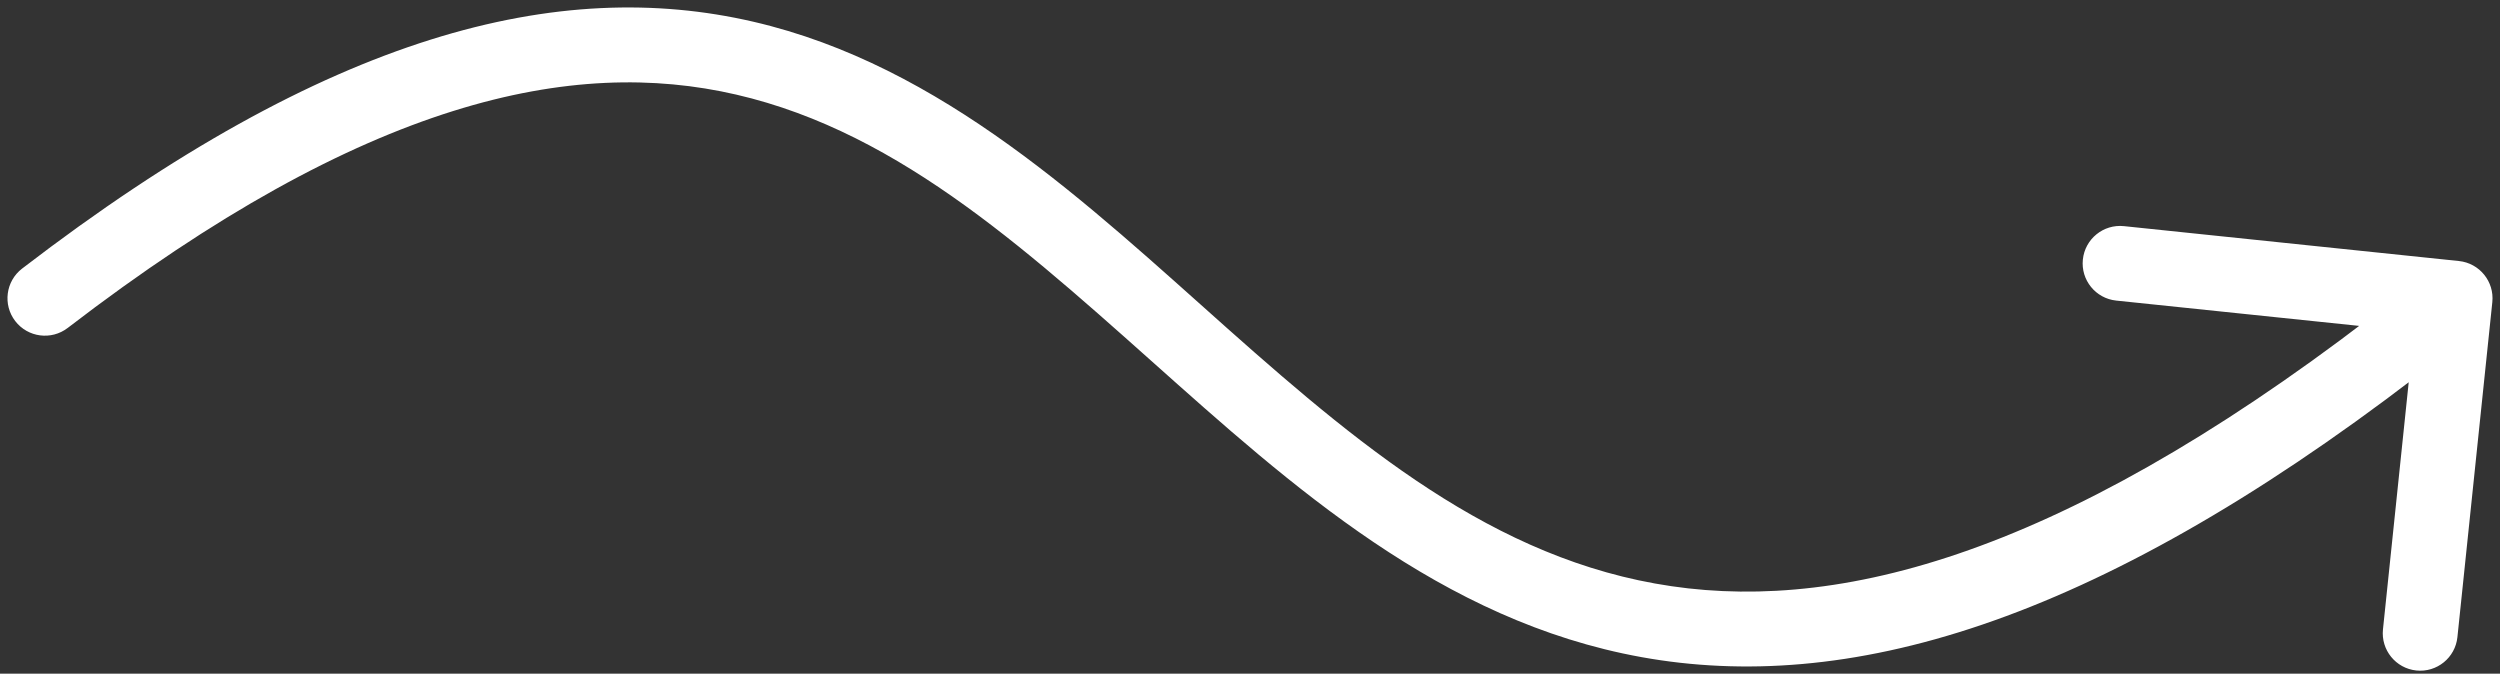 <?xml version="1.0" encoding="UTF-8"?> <svg xmlns="http://www.w3.org/2000/svg" width="167" height="45" viewBox="0 0 167 45" fill="none"><rect x="0" y="0" width="167" height="45" fill="#333333" stroke="none"/> <path d="M4.523 21.906C3.428 22.747 1.859 22.542 1.017 21.447C0.176 20.352 0.382 18.782 1.477 17.941L4.523 21.906ZM164.259 17.437C165.632 17.58 166.63 18.81 166.487 20.183L164.155 42.562C164.012 43.935 162.783 44.932 161.41 44.789C160.037 44.646 159.039 43.417 159.182 42.044L161.254 22.151L141.362 20.079C139.989 19.936 138.991 18.707 139.135 17.334C139.278 15.96 140.507 14.963 141.88 15.106L164.259 17.437ZM1.477 17.941C22.024 2.156 37.381 -1.542 50.305 1.447C62.965 4.375 72.689 13.669 81.989 21.938C91.512 30.405 100.705 37.944 112.779 39.304C124.77 40.653 140.288 35.943 162.425 17.983L165.575 21.865C142.993 40.187 126.149 45.84 112.22 44.272C98.375 42.714 88.091 34.054 78.667 25.674C69.019 17.096 60.324 8.896 49.179 6.319C38.299 3.802 24.465 6.586 4.523 21.906L1.477 17.941Z" fill="white"></path> </svg> 